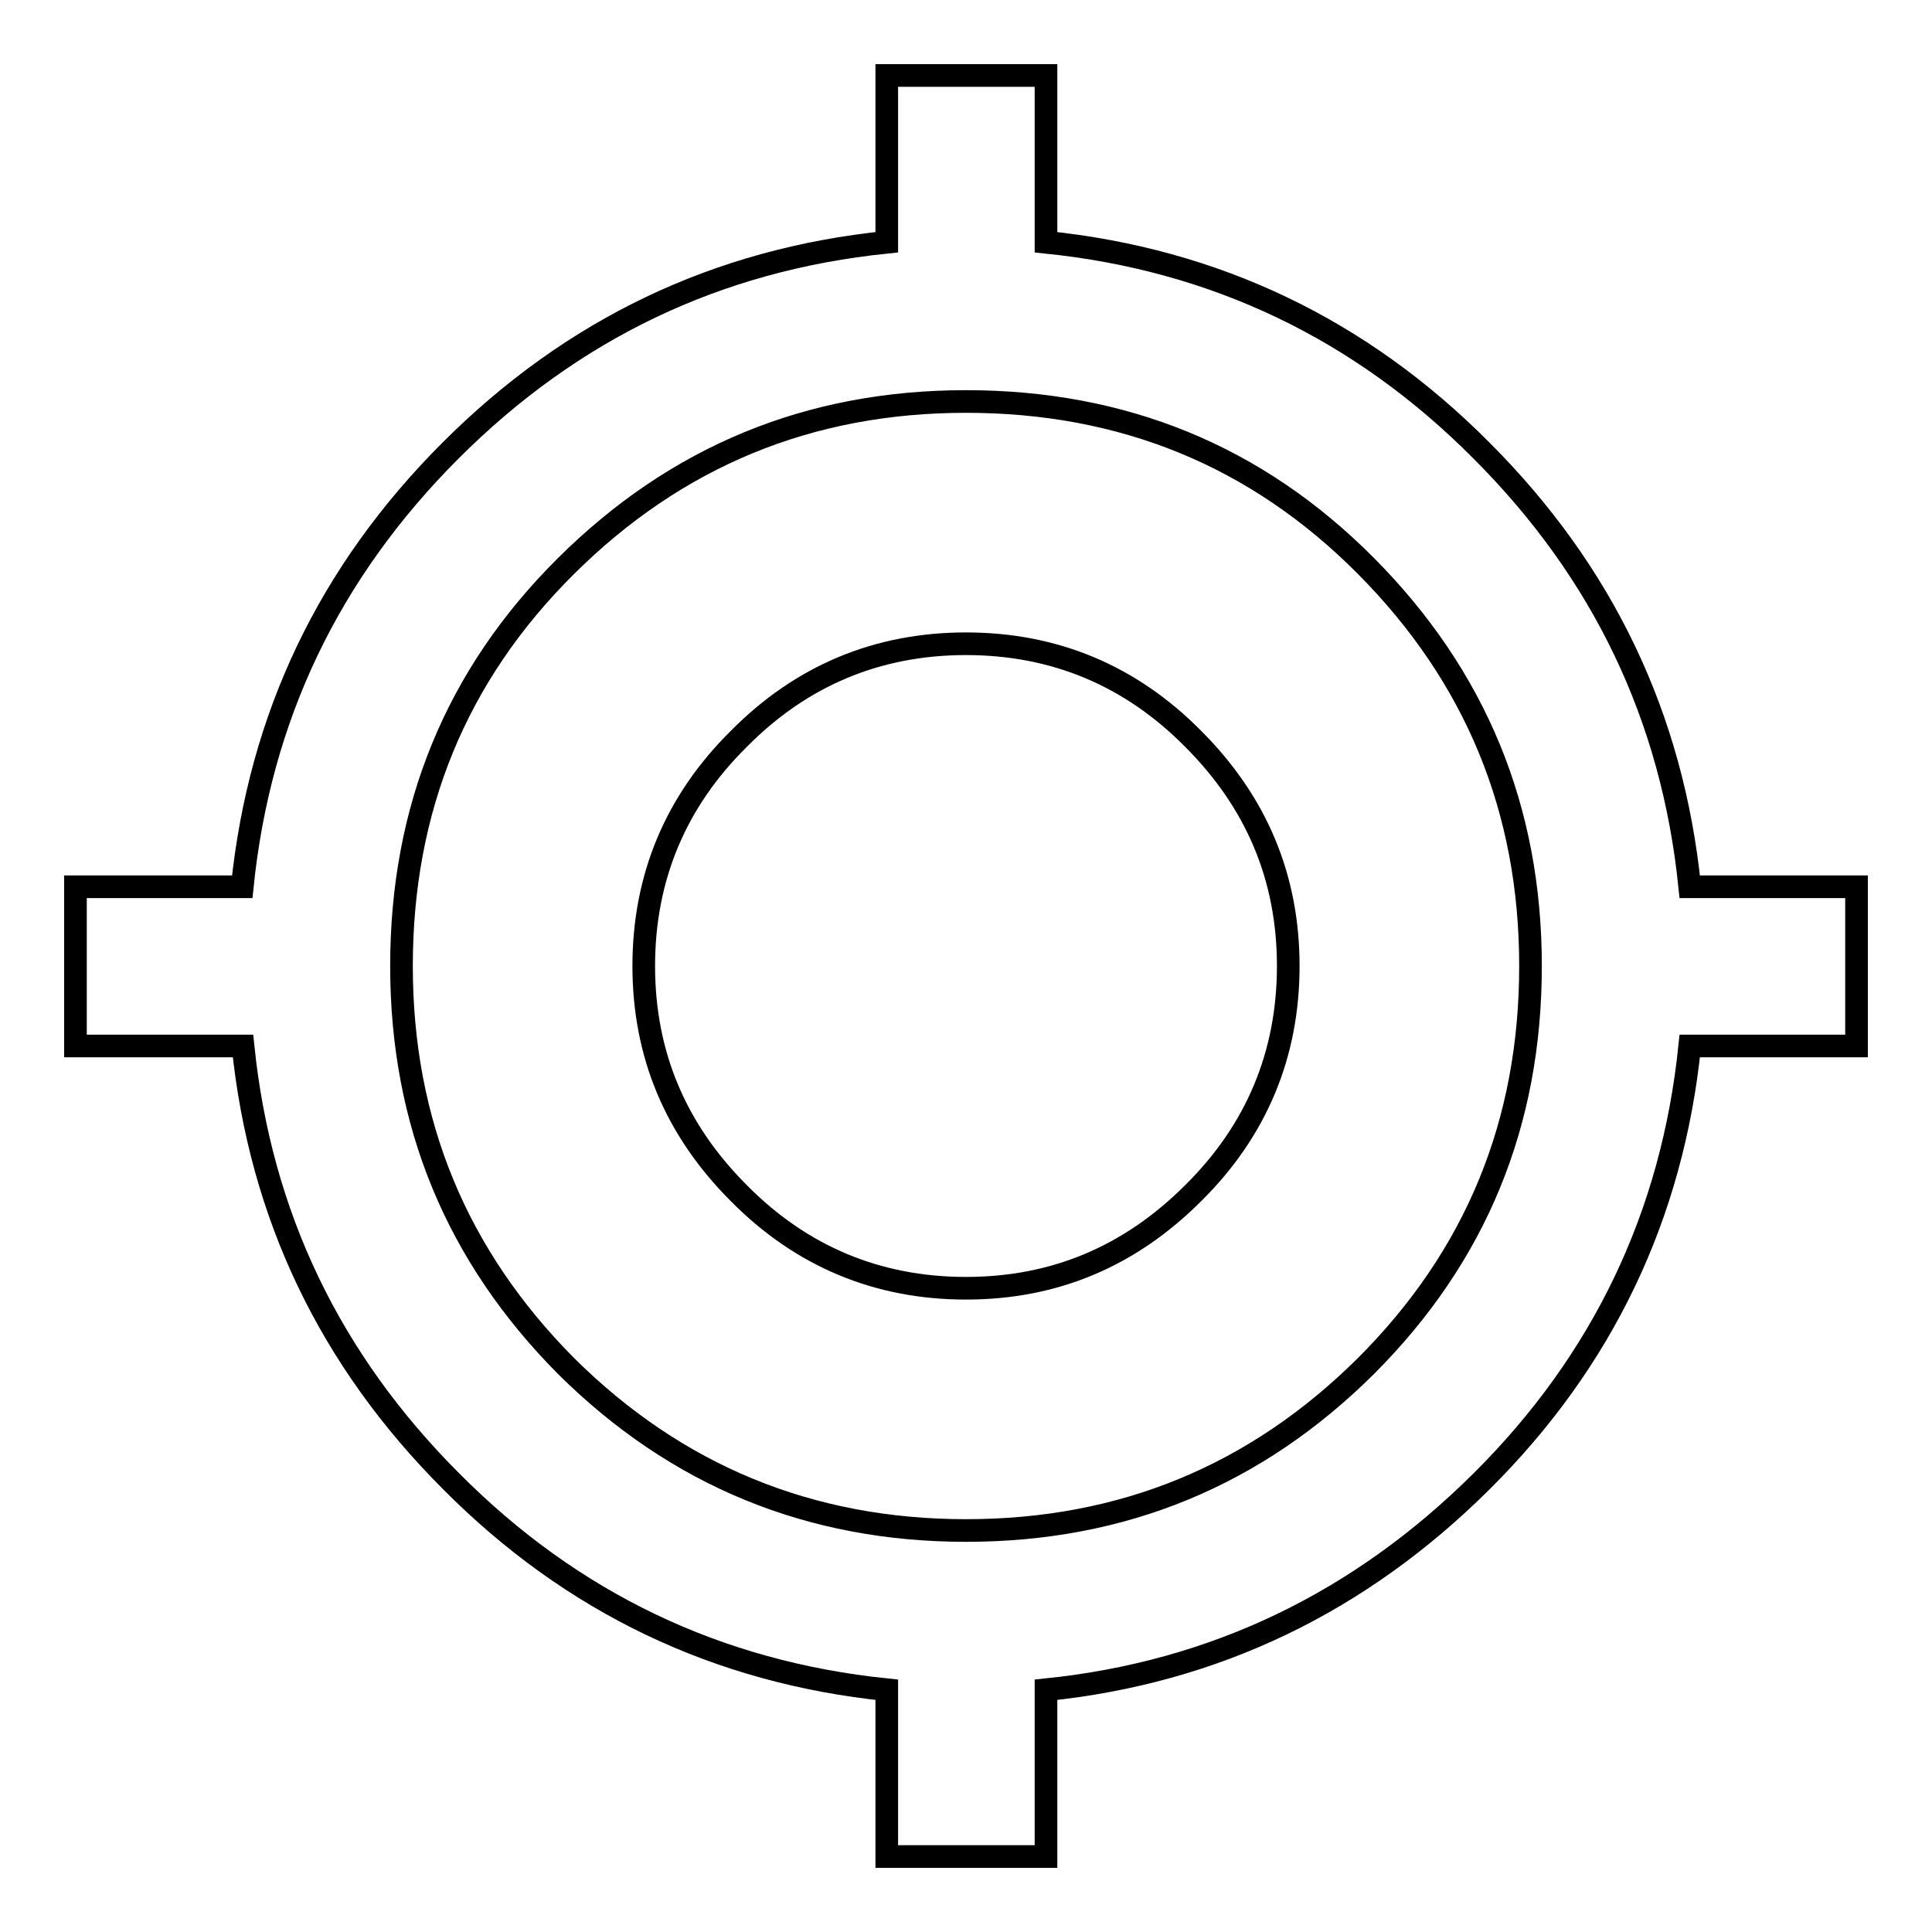 <?xml version="1.0" encoding="utf-8"?>
<!-- Svg Vector Icons : http://www.onlinewebfonts.com/icon -->
<!DOCTYPE svg PUBLIC "-//W3C//DTD SVG 1.1//EN" "http://www.w3.org/Graphics/SVG/1.1/DTD/svg11.dtd">
<svg version="1.1" xmlns="http://www.w3.org/2000/svg" xmlns:xlink="http://www.w3.org/1999/xlink" x="0px" y="0px" viewBox="0 0 256 256" enable-background="new 0 0 256 256" xml:space="preserve">
<g> <path stroke-width="3" fill-opacity="0" stroke="#000000"  d="M128,202.8c20.8,0,38.4-7.3,53-21.8c14.6-14.6,21.8-32.2,21.8-53s-7.3-38.4-21.8-53s-32.2-21.8-53-21.8 c-20.8,0-38.4,7.3-53,21.8s-21.8,32.2-21.8,53s7.3,38.4,21.8,53C89.6,195.5,107.3,202.8,128,202.8z M223.9,117.5H246v21.1h-22.1 c-2.3,22.4-11.5,41.7-27.6,57.7s-35.3,25.3-57.7,27.6V246h-21.1v-22.1c-22.4-2.3-41.7-11.5-57.7-27.6 c-16.1-16.1-25.3-35.3-27.6-57.7H10v-21.1h22.1C34.4,95,43.6,75.8,59.7,59.7C75.8,43.6,95,34.4,117.5,32.1V10h21.1v22.1 c22.4,2.3,41.7,11.5,57.7,27.6C212.4,75.8,221.6,95,223.9,117.5L223.9,117.5z M128,85.3c11.7,0,21.8,4.2,30.1,12.6 c8.4,8.4,12.6,18.4,12.6,30.1c0,11.7-4.2,21.8-12.6,30.1c-8.4,8.4-18.4,12.6-30.1,12.6c-11.7,0-21.8-4.2-30.1-12.6 c-8.4-8.4-12.6-18.4-12.6-30.1c0-11.7,4.2-21.8,12.6-30.1C106.2,89.5,116.3,85.3,128,85.3L128,85.3z"/></g>
</svg>